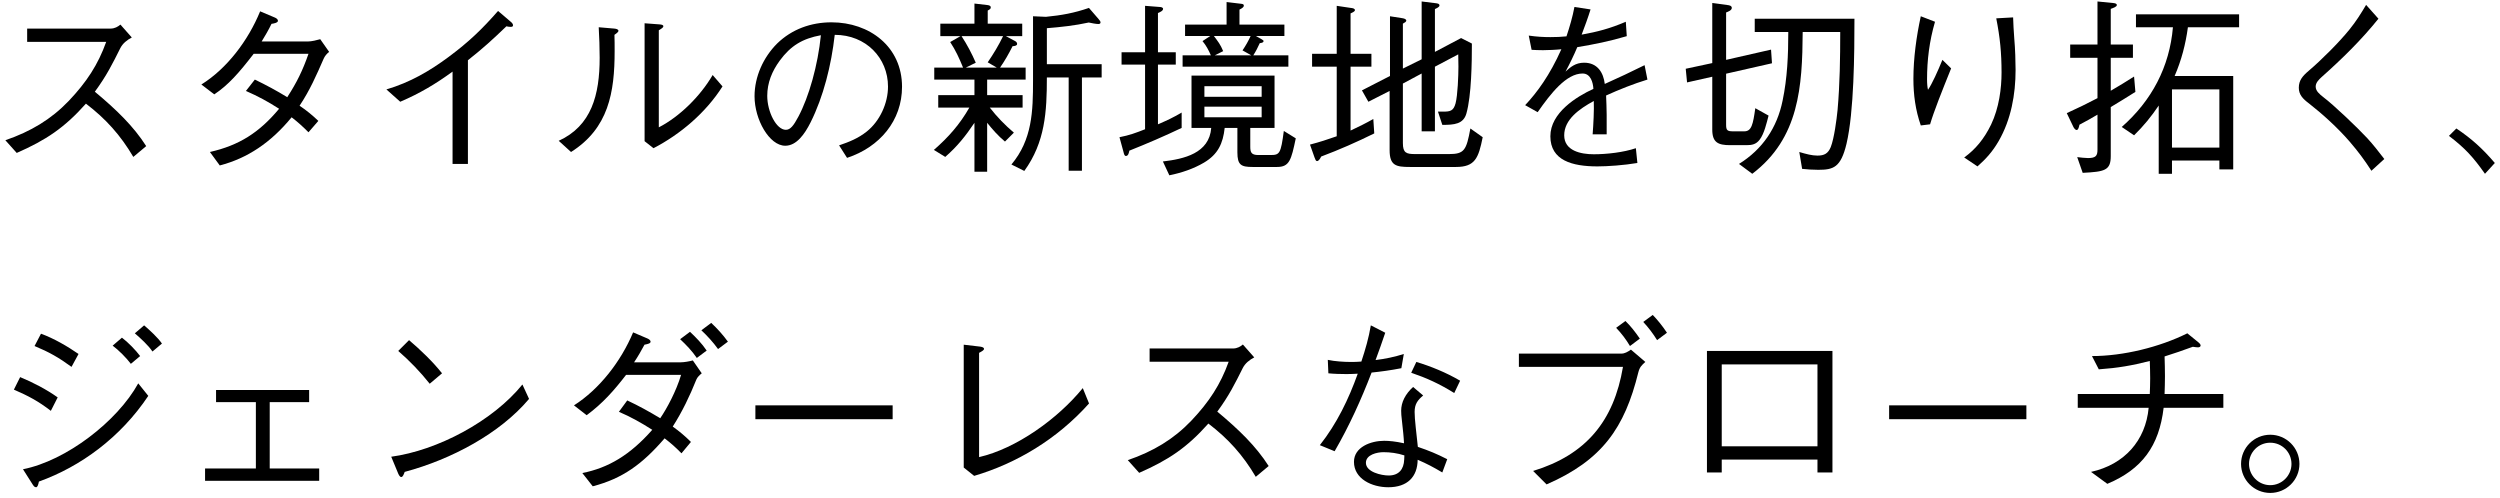 <svg width="422" height="84" viewBox="0 0 422 84" fill="none" xmlns="http://www.w3.org/2000/svg">
<path d="M378.29 78.312C378.29 75.592 380.498 73.384 383.218 73.384C385.938 73.384 388.146 75.592 388.146 78.312C388.146 81 385.938 83.208 383.218 83.208C380.498 83.208 378.29 81 378.29 78.312ZM386.802 78.312C386.802 76.328 385.202 74.728 383.218 74.728C381.234 74.728 379.634 76.328 379.634 78.312C379.634 80.264 381.234 81.896 383.218 81.896C385.202 81.896 386.802 80.264 386.802 78.312Z" fill="black"/>
<path d="M365.381 66.504H375.301V68.84H365.221C364.453 75.304 361.573 79.208 355.717 81.672L352.965 79.656C358.597 78.408 362.181 74.376 362.693 68.84H350.725V66.504H362.885C362.917 65.608 362.949 64.744 362.949 63.848C362.949 62.856 362.917 61.896 362.885 60.936C359.877 61.704 357.477 62.12 354.277 62.344L353.125 60.104C358.405 60.104 364.517 58.6 369.221 56.264L371.109 57.8C371.269 57.928 371.461 58.12 371.461 58.312C371.461 58.568 371.205 58.632 371.013 58.632C370.853 58.632 370.533 58.6 370.149 58.536C368.613 59.112 366.981 59.656 365.381 60.168C365.413 61.288 365.445 62.376 365.445 63.496C365.445 64.488 365.413 65.512 365.381 66.504Z" fill="black"/>
<path d="M342.053 70.76H318.885V68.424H342.053V70.76Z" fill="black"/>
<path d="M306.789 77.576H290.629V79.752H288.133V59.24H309.317V79.752H306.789V77.576ZM306.789 75.336V61.512H290.629V75.336H306.789Z" fill="black"/>
<path d="M281.381 56.168L279.717 57.416C279.045 56.328 278.277 55.304 277.381 54.344L278.981 53.16C279.813 54.024 280.645 55.048 281.381 56.168ZM276.805 57.16L275.141 58.408C274.469 57.288 273.701 56.264 272.805 55.336L274.373 54.184C275.237 55.016 276.037 56.04 276.805 57.16ZM273.957 61.928H256.389V59.688H273.701C274.245 59.688 274.757 59.4 275.301 59.016L277.733 61.096C277.125 61.64 276.773 61.96 276.549 62.856C274.245 72.2 270.469 77.672 261.061 81.768L258.789 79.496C267.717 76.776 272.421 71.08 273.957 61.928Z" fill="black"/>
<path d="M231.397 54.92L233.829 56.168C233.317 57.704 232.741 59.304 232.197 60.776C233.829 60.584 235.461 60.232 236.965 59.752L236.549 62.152C234.757 62.504 233.093 62.728 231.525 62.888C229.765 67.464 227.749 71.912 225.285 76.168L222.789 75.144C225.669 71.496 227.653 67.368 229.189 63.08C228.645 63.112 227.909 63.144 227.301 63.144C226.373 63.144 225.157 63.112 224.229 63.016L224.133 60.744C225.285 61 226.917 61.096 227.909 61.096C228.549 61.096 229.125 61.096 229.797 61.032C230.469 59.016 231.045 57.032 231.397 54.92ZM238.213 62.92L239.077 61.096C241.445 61.8 244.133 62.888 246.469 64.264L245.477 66.344C242.949 64.776 240.837 63.816 238.213 62.92ZM238.533 65.32L240.229 66.76C239.269 67.56 238.789 68.232 238.789 69.544C238.789 70.088 238.853 71.08 238.981 72.2C239.141 73.544 239.269 74.76 239.333 75.432C241.221 76.072 242.533 76.616 244.293 77.512L243.461 79.752C241.957 78.856 240.869 78.28 239.301 77.608C239.269 80.488 237.573 82.248 234.341 82.248C231.589 82.248 228.549 80.84 228.549 77.96C228.549 75.464 231.397 74.408 233.637 74.408C234.501 74.408 235.525 74.504 236.997 74.824C236.965 73.896 236.805 72.456 236.645 71.016C236.549 70.248 236.517 69.768 236.517 69.32C236.517 67.912 237.221 66.504 238.533 65.32ZM237.029 77.576L237.061 76.872C235.877 76.488 234.661 76.328 233.541 76.328C232.453 76.328 230.565 76.744 230.565 78.12C230.565 79.688 233.189 80.264 234.405 80.264C236.101 80.264 236.965 79.24 237.029 77.576Z" fill="black"/>
<path d="M209.797 58.152L211.717 60.328C210.917 60.744 210.181 61.32 209.765 62.152C208.485 64.712 207.461 66.792 205.477 69.48C209.125 72.52 212.005 75.304 214.149 78.664L211.973 80.488C209.829 76.84 207.333 74.056 203.973 71.496C200.357 75.56 197.253 77.64 192.293 79.816L190.373 77.672C194.661 76.2 198.085 74.152 201.061 71.048C204.101 67.848 206.021 64.904 207.397 61.064H194.053V58.824H208.133C208.837 58.824 209.381 58.504 209.797 58.152Z" fill="black"/>
<path d="M162.678 78.92V58.184L165.398 58.504C165.622 58.536 166.102 58.6 166.102 58.888C166.102 59.112 165.75 59.304 165.27 59.56V77.16C171.542 75.72 178.55 70.696 182.774 65.512L183.83 68.104C178.422 74.152 171.574 78.216 164.438 80.328L162.678 78.92Z" fill="black"/>
<path d="M150.678 70.76H127.51V68.424H150.678V70.76Z" fill="black"/>
<path d="M122.871 57.672L121.207 58.92C120.375 57.768 119.415 56.712 118.391 55.752L120.055 54.504C121.079 55.464 122.039 56.52 122.871 57.672ZM119.287 59.176L117.623 60.424C116.823 59.24 115.831 58.216 114.807 57.256L116.471 56.008C117.495 56.968 118.487 57.992 119.287 59.176ZM116.951 60.84L118.455 63.016C118.135 63.272 117.719 63.656 117.559 64.04C116.439 66.824 115.191 69.448 113.559 72.008C114.647 72.776 115.671 73.64 116.631 74.6L115.031 76.52C114.103 75.56 113.239 74.792 112.183 73.992C108.407 78.376 105.079 80.776 100.055 82.088L98.295 79.848C102.679 78.984 106.359 76.808 110.103 72.552C108.247 71.368 106.487 70.376 104.471 69.512L105.879 67.592C107.863 68.52 109.591 69.48 111.447 70.6C112.567 68.968 114.167 65.992 114.967 63.272H105.687C103.639 65.928 101.751 68.072 99.031 70.088L96.887 68.424C101.175 65.704 104.823 61 106.871 56.104L109.271 57.128C109.495 57.224 109.815 57.416 109.815 57.672C109.815 57.96 109.431 58.056 108.791 58.184C108.247 59.208 107.671 60.2 107.031 61.16H114.871C115.479 61.16 116.375 61 116.951 60.84Z" fill="black"/>
<path d="M74.615 63.016L72.535 64.776C70.967 62.792 69.111 60.872 67.223 59.24L69.047 57.416C70.935 59.016 73.079 61.064 74.615 63.016ZM88.183 64.904L89.303 67.336C84.407 73.16 76.215 77.544 68.311 79.656C68.151 80.104 67.991 80.52 67.735 80.52C67.447 80.52 67.255 80.04 67.127 79.72L66.039 77.096C73.815 76.04 83.159 71.112 88.183 64.904Z" fill="black"/>
<path d="M53.879 79.08V81.16H34.615V79.08H43.191V67.88H36.471V65.832H52.183V67.88H45.527V79.08H53.879Z" fill="black"/>
<path d="M27.336 57.992L25.736 59.336C25.032 58.28 23.72 57.096 22.76 56.264L24.328 54.92C25.288 55.752 26.632 56.968 27.336 57.992ZM5.832 58.408L6.92 56.328C9.096 57.128 11.368 58.44 13.256 59.752L12.072 61.928C9.928 60.36 8.296 59.432 5.832 58.408ZM23.656 60.104L22.088 61.416C21.352 60.424 20.008 59.08 19.016 58.344L20.584 57C21.576 57.736 22.92 59.112 23.656 60.104ZM2.344 65.768L3.4 63.656C5.576 64.552 7.848 65.736 9.736 67.08L8.584 69.352C6.472 67.72 4.776 66.824 2.344 65.768ZM23.336 64.712L25.032 66.824C20.328 73.864 13.608 78.76 6.568 81.288C6.472 81.768 6.344 82.248 6.088 82.248C5.8 82.248 5.64 81.992 5.384 81.576L3.88 79.208C11.176 77.768 19.816 71.112 23.336 64.712Z" fill="black"/>
<path d="M413.383 22.936L414.631 21.688C417.191 23.384 419.143 25.176 421.127 27.512L419.463 29.336C417.479 26.52 416.103 25.016 413.383 22.936Z" fill="black"/>
<path d="M399.399 0.824L401.479 3.16C398.599 6.744 395.367 9.912 391.879 13.016C391.431 13.432 390.887 13.944 390.887 14.616C390.887 15.352 391.495 15.864 392.231 16.44C393.895 17.688 397.927 21.528 399.591 23.32C400.647 24.472 401.511 25.592 402.471 26.84L400.295 28.824C399.047 26.904 398.119 25.656 396.615 23.896C394.567 21.528 391.975 19.192 389.799 17.496C388.679 16.664 388.039 15.96 388.039 14.808C388.039 13.56 388.679 12.824 389.735 11.928C391.815 10.168 394.951 7.032 396.615 4.952C397.703 3.608 398.503 2.328 399.399 0.824Z" fill="black"/>
<path d="M356.295 9.752V15.32C357.639 14.552 358.919 13.752 360.231 12.92L360.455 15.512C359.079 16.376 357.703 17.24 356.295 18.072V26.36C356.295 28.792 355.239 28.984 351.559 29.176L350.631 26.52C351.143 26.584 351.975 26.68 352.455 26.68C353.767 26.68 354.055 26.296 354.055 25.272V19.352C353.063 19.96 352.039 20.504 351.015 21.048C350.919 21.464 350.823 21.944 350.535 21.944C350.311 21.944 350.087 21.624 349.991 21.432L348.871 19.096C350.631 18.296 352.359 17.464 354.055 16.568V9.752H349.447V7.512H354.055V0.248L356.647 0.504C356.935 0.536 357.319 0.568 357.319 0.856C357.319 1.144 356.743 1.336 356.295 1.496V7.512H360.039V9.752H356.295ZM364.391 29.336V17.816C363.143 19.672 361.831 21.272 360.231 22.84L358.151 21.432C363.207 16.984 366.215 11.32 366.791 4.6H360.551V2.424H377.959V4.6H369.319C368.935 7.448 368.231 10.168 367.079 12.824H376.967V28.6H374.631V27.096H366.631V29.336H364.391ZM374.631 24.92V15.096H366.631V24.92H374.631Z" fill="black"/>
<path d="M324.23 2.744L326.63 3.672C325.67 6.968 325.286 10.168 325.286 13.4C325.286 14.2 325.35 14.744 325.446 15.16C326.15 14.136 327.11 11.992 327.878 10.104L329.35 11.544C327.75 15.512 326.438 18.808 325.798 20.984L324.23 21.176C323.334 18.584 322.982 16.024 322.982 13.304C322.982 9.848 323.494 6.104 324.23 2.744ZM336.966 3.096L339.814 2.936C339.846 4.12 339.91 5.112 340.006 6.456C340.166 8.248 340.23 10.392 340.23 11.8C340.23 15.96 339.462 20.184 337.382 23.8C336.326 25.624 335.238 26.808 333.798 28.088L331.558 26.584C333.446 25.208 334.886 23.512 336.102 21.016C337.446 18.2 337.862 14.904 337.862 12.248C337.862 8.92 337.606 6.328 336.966 3.096Z" fill="black"/>
<path d="M296.295 18.264L298.535 19.512C298.215 20.728 297.799 22.584 297.031 23.576C296.423 24.376 295.719 24.504 294.791 24.504H292.039C290.023 24.504 289.031 24.056 289.031 21.88V12.952L284.775 13.912L284.551 11.608L289.031 10.648V0.504L291.623 0.856C291.879 0.888 292.327 0.952 292.327 1.336C292.327 1.752 291.687 1.976 291.367 2.104V10.104L298.951 8.376L299.111 10.68L291.367 12.44V21.08C291.367 22.008 291.591 22.168 292.551 22.168H294.439C295.655 22.168 295.911 21.016 296.295 18.264ZM296.199 3.16H313.031C313.031 8.92 312.967 18.872 311.687 24.28C310.727 28.28 309.479 28.664 306.919 28.664C305.991 28.664 305.095 28.6 304.199 28.504L303.719 25.656C304.903 26.008 305.863 26.264 306.791 26.264C307.943 26.264 308.583 25.912 309.031 24.824C309.607 23.352 310.023 20.184 310.183 18.552C310.567 14.168 310.631 9.816 310.631 5.4H304.295C304.231 14.584 303.719 23.32 295.783 29.336L293.543 27.672C297.511 25.208 299.975 21.56 300.903 16.984C301.703 13.176 301.863 9.272 301.863 5.4H296.199V3.16Z" fill="black"/>
<path d="M276.134 25.016L276.39 27.512C274.118 27.896 271.366 28.088 269.638 28.088C265.414 28.088 261.702 27.096 261.702 23C261.702 19.032 266.118 16.312 268.966 15C268.902 13.944 268.518 12.408 267.142 12.408C264.39 12.408 261.766 15.768 259.558 18.936L257.446 17.752C259.462 15.608 261.606 12.696 263.558 8.312C262.726 8.408 261.222 8.472 260.454 8.472C259.686 8.472 259.046 8.44 258.534 8.408L258.054 6.008C259.398 6.2 260.486 6.264 261.702 6.264C262.694 6.264 263.558 6.232 264.422 6.136C264.966 4.504 265.446 2.872 265.766 1.176L268.486 1.592C268.038 3.032 267.494 4.504 266.982 5.848C269.638 5.368 271.75 4.824 274.438 3.672L274.598 6.104C271.686 6.968 269.126 7.48 266.246 7.96C265.702 9.272 264.934 10.84 264.262 12.088C265.062 11.352 265.926 10.584 267.398 10.584C269.67 10.584 270.662 12.28 270.886 14.168C273.094 13.176 275.366 12.12 277.606 11L278.086 13.432C275.686 14.168 273.286 15.128 271.11 16.12C271.206 18.136 271.238 20.664 271.206 22.68H268.838C268.966 21.048 269.094 18.552 269.03 17.048C266.566 18.392 264.038 20.184 264.038 22.84C264.038 25.464 266.854 26.04 269.03 26.04C271.238 26.04 274.054 25.72 276.134 25.016Z" fill="black"/>
<path d="M234.567 15.352L230.983 17.176L229.895 15.256L234.631 12.824V2.744L236.679 3.064C236.903 3.096 237.383 3.192 237.383 3.48C237.383 3.672 237.095 3.832 236.807 3.992V11.576L239.975 10.008V0.248L242.311 0.536C242.567 0.568 242.983 0.6 242.983 0.92C242.983 1.176 242.567 1.368 242.215 1.528V8.76L246.631 6.424L248.455 7.352C248.455 10.424 248.391 16.12 247.527 19.16C247.015 20.952 245.479 21.08 243.463 21.08L242.727 18.84H243.623C244.775 18.84 245.351 18.744 245.703 17.432C246.055 16.088 246.183 12.76 246.183 11.256C246.183 10.552 246.151 9.88 246.151 9.176L242.215 11.256V22.168H239.975V12.408L236.807 14.104V24.152C236.807 25.816 237.383 26.008 238.887 26.008H244.583C247.175 26.008 247.527 25.368 248.199 21.688L250.279 23.16C249.575 26.68 248.999 28.184 245.767 28.184H237.991C235.655 28.184 234.567 27.96 234.567 25.336V15.352ZM225.639 23V11.256H221.479V9.08H225.639V0.984L228.007 1.336C228.327 1.368 228.711 1.432 228.711 1.72C228.711 1.944 228.263 2.136 227.975 2.264V9.08H231.495V11.256H227.975V22.04C229.287 21.432 230.567 20.792 231.815 20.088L231.975 22.52C229.063 23.96 226.087 25.272 223.015 26.424C222.887 26.68 222.631 27.192 222.311 27.192C222.119 27.192 222.023 26.936 221.895 26.584L221.127 24.408C222.823 23.96 224.007 23.576 225.639 23Z" fill="black"/>
<path d="M216.807 6.072H211.975L212.999 6.648C213.223 6.776 213.287 6.84 213.287 6.936C213.287 7.128 213.127 7.224 212.647 7.288C212.295 8.056 212.007 8.632 211.559 9.336H217.479V11.256H199.623V9.336H204.391C204.007 8.44 203.591 7.672 202.983 6.936L204.295 6.072H200.039V4.152H207.047V0.344L209.447 0.632C209.799 0.664 209.959 0.728 209.959 0.952C209.959 1.144 209.799 1.336 209.223 1.624V4.152H216.807V6.072ZM195.463 2.2V8.824H198.471V10.904H195.463V20.984C197.095 20.28 197.927 19.896 199.463 19V21.592C196.583 22.968 193.607 24.248 190.631 25.432C190.567 25.752 190.471 26.328 190.055 26.328C189.799 26.328 189.735 26.008 189.639 25.624L188.967 23.16C190.631 22.84 191.751 22.424 193.287 21.816V10.904H189.319V8.824H193.287V0.984L195.751 1.176C195.943 1.176 196.327 1.24 196.327 1.496C196.327 1.848 195.751 2.072 195.463 2.2ZM211.111 6.072H204.903C205.639 7.064 205.991 7.48 206.471 8.632L205.063 9.336H211.207L209.735 8.504C210.279 7.704 210.695 6.968 211.111 6.072ZM208.871 21.592H206.727C206.439 24.216 205.607 26.04 203.239 27.448C201.447 28.504 199.431 29.176 197.383 29.592L196.295 27.256C199.847 26.84 204.135 25.88 204.455 21.592H201.127V12.76H215.143V21.592H211.047V24.76C211.047 25.688 211.207 26.168 212.391 26.168H214.471C216.007 26.168 216.199 25.944 216.711 22.104L218.727 23.352C217.959 27 217.671 28.184 215.559 28.184H211.431C209.511 28.184 208.871 27.864 208.871 25.72V21.592ZM212.967 16.344V14.552H203.303V16.344H212.967ZM212.967 19.8V18.008H203.303V19.8H212.967Z" fill="black"/>
<path d="M166.631 13.432V16.056H172.615V18.168H167.079C168.327 19.768 169.607 21.08 171.143 22.392L169.639 23.896C168.455 22.904 167.591 21.912 166.631 20.728V28.984H164.487V20.728C162.983 22.968 161.607 24.696 159.559 26.488L157.639 25.304C160.071 23.192 162.023 20.984 163.623 18.168H158.375V16.056H164.487V13.432H157.703V11.416H162.567C161.927 9.848 161.319 8.504 160.391 7.096L162.119 6.104H158.727V3.992H164.487V0.6L166.695 0.856C166.919 0.888 167.239 0.952 167.239 1.24C167.239 1.496 167.111 1.56 166.727 1.784V3.992H172.551V6.104H169.799L171.175 6.84C171.431 6.968 171.687 7.096 171.687 7.416C171.687 7.672 171.399 7.768 170.919 7.8C170.247 9.144 169.639 10.2 168.807 11.416H173.127V13.432H166.631ZM180.391 13.08H176.711C176.711 18.872 176.423 23.992 172.903 28.856L170.727 27.768C174.247 23.576 174.375 18.776 174.375 13.592V2.744L176.551 2.84C179.175 2.584 181.319 2.2 183.815 1.336L185.447 3.224C185.703 3.512 185.767 3.64 185.767 3.8C185.767 3.992 185.575 4.056 185.415 4.056C185.031 4.056 184.199 3.896 183.783 3.8C181.447 4.312 179.111 4.568 176.711 4.76V10.84H185.959V13.08H182.631V28.824H180.391V13.08ZM163.015 11.416H168.263L166.727 10.52C167.687 9.112 168.583 7.64 169.319 6.104H162.311C163.239 7.512 164.039 9.048 164.711 10.584L163.015 11.416Z" fill="black"/>
<path d="M142.983 26.648L141.639 24.536C143.335 23.96 144.871 23.352 146.311 22.2C148.519 20.44 149.895 17.432 149.895 14.616C149.895 9.784 146.183 5.88 140.903 5.88C140.327 11.032 138.983 16.344 136.839 20.632C135.815 22.68 134.439 24.6 132.551 24.6C129.863 24.6 127.367 20.184 127.367 16.248C127.367 12.952 128.839 9.688 131.175 7.352C133.671 4.92 136.903 3.768 140.359 3.768C146.759 3.768 152.263 7.864 152.263 14.648C152.263 20.344 148.519 24.824 142.983 26.648ZM134.759 19.704C136.551 16.344 138.055 11.032 138.567 5.944C135.463 6.52 133.479 7.704 131.623 10.232C130.311 12.024 129.511 13.976 129.511 16.184C129.511 18.872 131.047 21.912 132.647 21.912C133.415 21.912 133.959 21.208 134.759 19.704Z" fill="black"/>
<path d="M108.807 23.832V3.928L111.367 4.12C111.719 4.152 111.975 4.216 111.975 4.44C111.975 4.632 111.687 4.824 111.207 5.112V21.496C114.695 19.704 118.215 16.248 120.295 12.664L121.959 14.584C119.143 19.032 114.823 22.68 110.311 25.016L108.807 23.832ZM96.391 25.656L94.311 23.768C99.847 21.24 101.223 16.024 101.223 9.752C101.223 8.024 101.159 6.296 101.063 4.6L103.687 4.824C103.975 4.856 104.391 4.92 104.391 5.208C104.391 5.432 103.911 5.752 103.719 5.88C103.751 6.68 103.751 7.704 103.751 8.632C103.751 15.608 102.727 21.656 96.391 25.656Z" fill="black"/>
<path d="M78.984 27.672H76.392V12.088C73.544 14.168 70.856 15.768 67.56 17.176L65.224 15.096C69.224 13.912 72.52 11.992 75.752 9.592C79.112 7.096 81.352 4.952 84.072 1.848L86.248 3.704C86.44 3.864 86.6 4.056 86.6 4.28C86.6 4.504 86.376 4.536 86.216 4.536C85.96 4.536 85.736 4.504 85.48 4.44C83.08 6.744 81.608 8.088 78.984 10.168V27.672Z" fill="black"/>
<path d="M54.056 6.616L55.56 8.76C55.176 9.048 54.824 9.464 54.632 9.912C53.384 12.76 52.328 15.192 50.568 17.848C51.72 18.616 52.776 19.48 53.736 20.408L52.072 22.328C51.112 21.368 50.312 20.632 49.224 19.8C45.704 24.088 41.768 26.712 37.096 27.928L35.432 25.656C40.36 24.536 43.752 22.392 47.112 18.36C45.16 17.112 43.624 16.28 41.512 15.352L43.016 13.432C44.872 14.328 46.728 15.32 48.488 16.408C50.088 13.944 51.112 11.864 52.072 9.08H42.824C40.328 12.312 38.536 14.36 36.168 15.928L33.992 14.264C38.312 11.576 41.896 6.84 43.912 1.912L46.408 2.968C46.632 3.064 46.92 3.256 46.92 3.512C46.92 3.864 46.088 3.992 45.832 4.024C45.32 5.08 44.776 6.008 44.168 7H52.008C52.584 7 53.512 6.776 54.056 6.616Z" fill="black"/>
<path d="M20.328 4.152L22.248 6.328C21.448 6.744 20.712 7.32 20.296 8.152C19.016 10.712 17.992 12.792 16.008 15.48C19.656 18.52 22.536 21.304 24.68 24.664L22.504 26.488C20.36 22.84 17.864 20.056 14.504 17.496C10.888 21.56 7.784 23.64 2.824 25.816L0.904 23.672C5.192 22.2 8.616 20.152 11.592 17.048C14.632 13.848 16.552 10.904 17.928 7.064H4.584V4.824H18.664C19.368 4.824 19.912 4.504 20.328 4.152Z" fill="black"/>
</svg>
